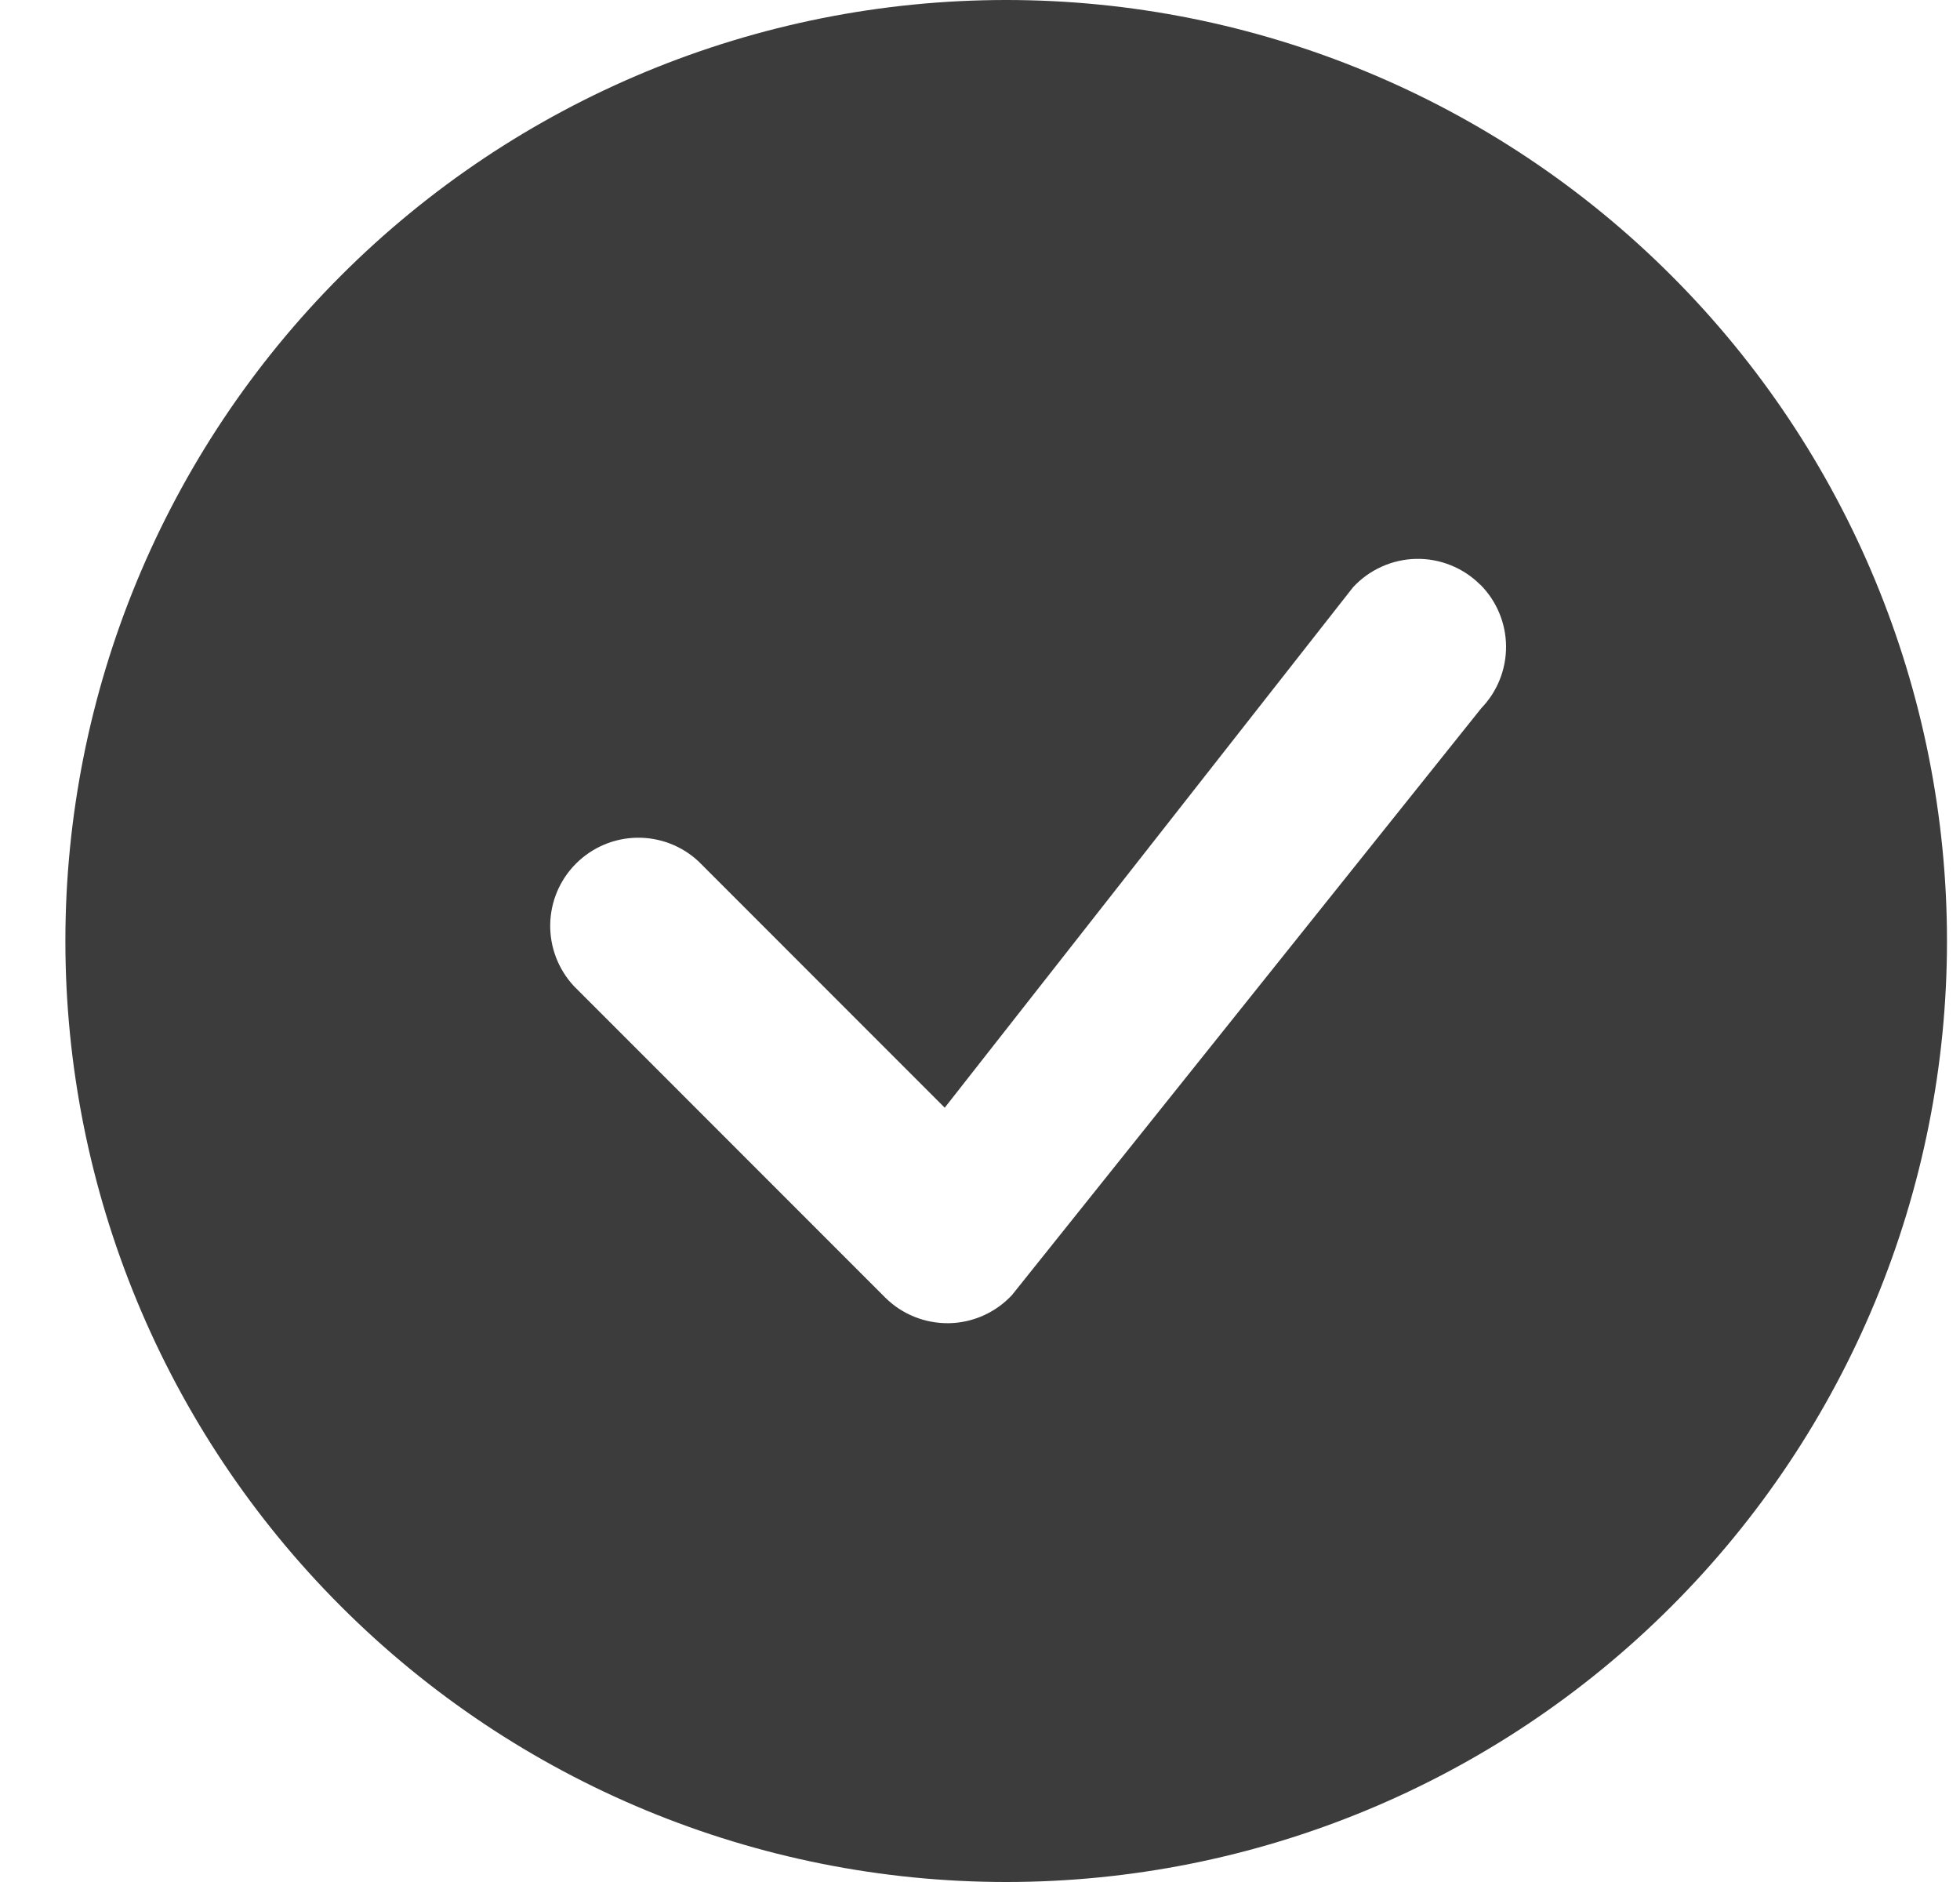 <svg width="25" height="24" viewBox="0 0 25 24" fill="none" xmlns="http://www.w3.org/2000/svg">
<path d="M24.834 12C24.834 15.183 23.57 18.235 21.319 20.485C19.069 22.736 16.017 24 12.834 24C9.651 24 6.599 22.736 4.349 20.485C2.098 18.235 0.834 15.183 0.834 12C0.834 8.817 2.098 5.765 4.349 3.515C6.599 1.264 9.651 0 12.834 0C16.017 0 19.069 1.264 21.319 3.515C23.57 5.765 24.834 8.817 24.834 12ZM18.879 7.455C18.772 7.348 18.644 7.264 18.504 7.208C18.363 7.151 18.213 7.124 18.062 7.127C17.911 7.13 17.762 7.164 17.624 7.226C17.486 7.288 17.362 7.377 17.259 7.488L12.05 14.126L8.91 10.985C8.697 10.786 8.415 10.678 8.123 10.683C7.832 10.688 7.554 10.806 7.348 11.012C7.141 11.218 7.023 11.496 7.018 11.788C7.013 12.079 7.121 12.361 7.32 12.575L11.289 16.545C11.396 16.652 11.523 16.736 11.663 16.792C11.803 16.849 11.954 16.876 12.105 16.874C12.256 16.871 12.405 16.838 12.543 16.776C12.681 16.714 12.805 16.626 12.908 16.515L18.895 9.03C19.1 8.818 19.212 8.534 19.21 8.239C19.207 7.945 19.089 7.663 18.881 7.455H18.879Z" fill="#3C3C3C"/>
</svg>
